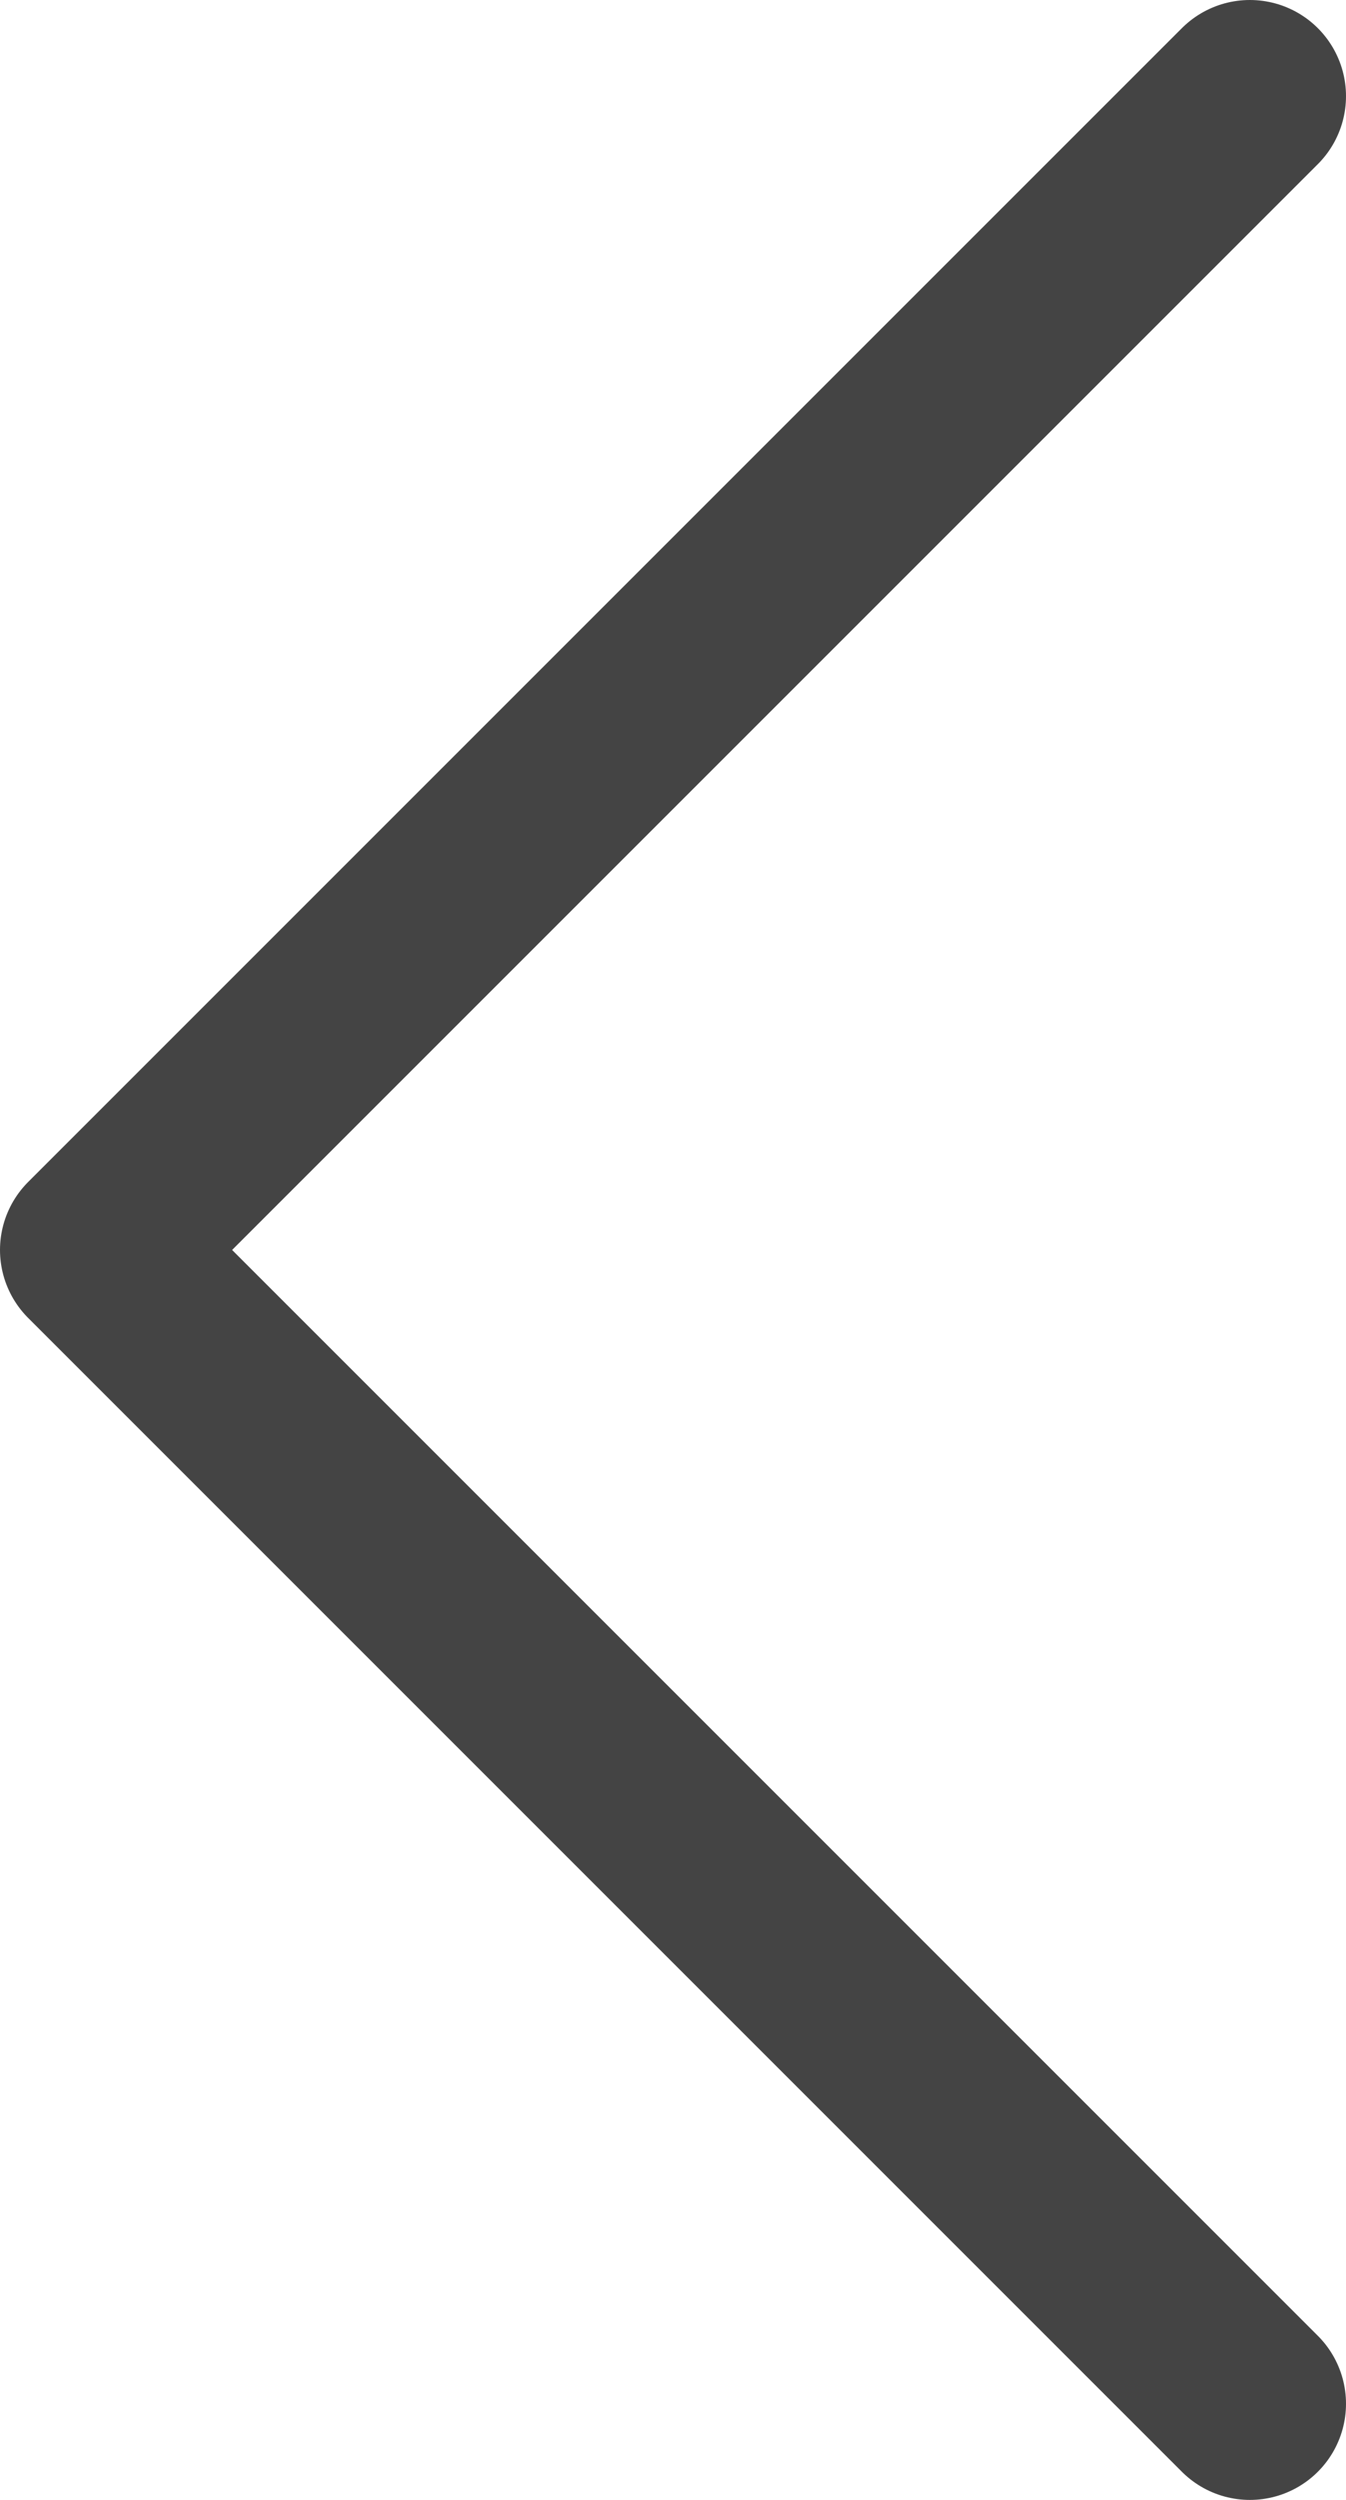 <?xml version="1.0" encoding="UTF-8"?> <svg xmlns="http://www.w3.org/2000/svg" width="14" height="26" viewBox="0 0 14 26" fill="none"> <path d="M13 25L1 13L13 1" stroke="#444444" stroke-width="2" stroke-linecap="round" stroke-linejoin="round"></path> </svg> 